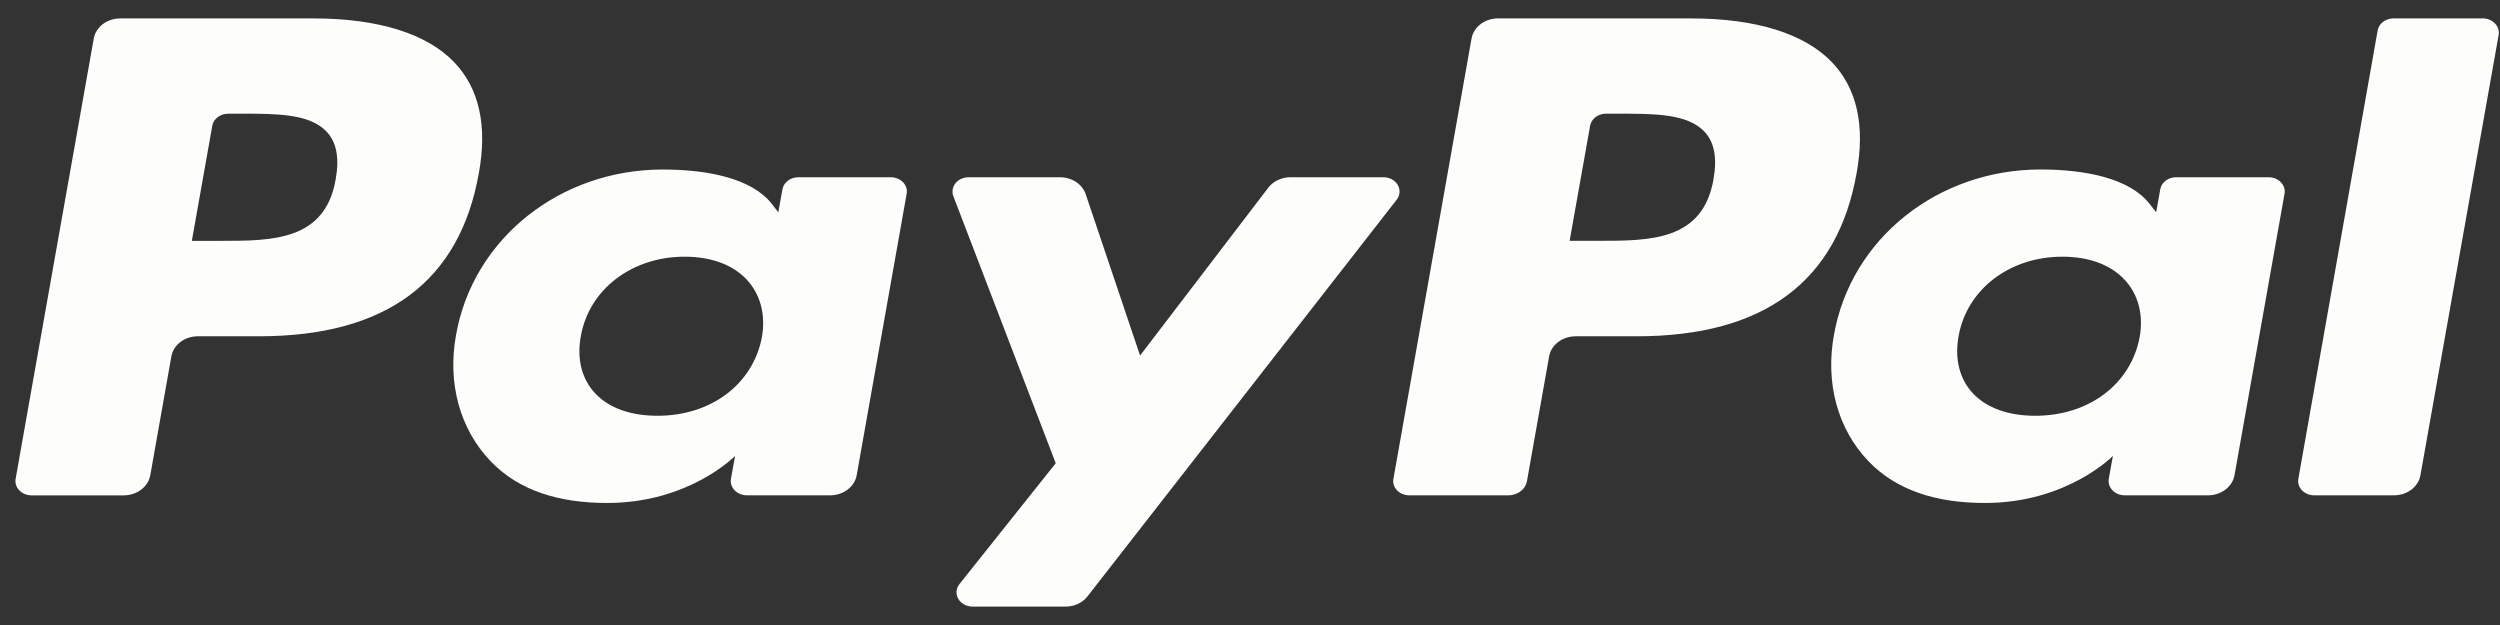 <svg width="68" height="17" viewBox="0 0 68 17" fill="none" xmlns="http://www.w3.org/2000/svg">
<rect x="0" y="0" width="68" height="17" fill="#333333" stroke="none"/>
<path fill-rule="evenodd" clip-rule="evenodd" d="M40.746 0.501H46.001C47.759 0.501 49.083 0.913 49.829 1.693C50.509 2.403 50.736 3.417 50.5 4.708C49.977 7.658 47.981 9.147 44.519 9.147H42.856C42.682 9.147 42.514 9.202 42.382 9.303C42.25 9.403 42.163 9.542 42.136 9.695L41.533 13.089C41.514 13.196 41.453 13.294 41.36 13.364C41.268 13.434 41.15 13.473 41.029 13.473H38.332C38.269 13.473 38.207 13.461 38.149 13.438C38.092 13.414 38.041 13.38 38 13.337C37.959 13.294 37.929 13.244 37.911 13.19C37.894 13.136 37.891 13.079 37.901 13.024L40.026 1.048C40.053 0.896 40.14 0.757 40.272 0.656C40.404 0.556 40.572 0.501 40.746 0.501ZM43.486 6.55C44.88 6.55 46.321 6.55 46.607 4.875C46.712 4.286 46.629 3.86 46.353 3.573C45.89 3.092 44.995 3.092 44.047 3.092H43.683C43.579 3.092 43.478 3.125 43.399 3.185C43.32 3.246 43.267 3.329 43.251 3.421L42.694 6.55H43.486ZM59.191 4.821H61.705C61.769 4.821 61.831 4.833 61.889 4.856C61.946 4.88 61.997 4.914 62.039 4.956C62.08 4.999 62.11 5.049 62.128 5.103C62.145 5.157 62.149 5.214 62.139 5.27L60.779 12.924C60.752 13.077 60.665 13.216 60.532 13.317C60.4 13.417 60.232 13.473 60.058 13.473H57.793C57.729 13.473 57.667 13.461 57.609 13.437C57.551 13.414 57.5 13.379 57.459 13.336C57.418 13.293 57.387 13.243 57.37 13.189C57.353 13.134 57.349 13.078 57.359 13.022L57.471 12.4C57.471 12.4 56.229 13.681 53.989 13.681C52.684 13.681 51.588 13.346 50.82 12.543C49.984 11.67 49.644 10.417 49.884 9.108C50.346 6.482 52.72 4.61 55.5 4.61C56.712 4.61 57.926 4.845 58.471 5.548L58.648 5.775L58.759 5.149C58.775 5.057 58.827 4.974 58.906 4.914C58.986 4.853 59.087 4.82 59.191 4.821ZM55.36 11.309C56.815 11.309 57.957 10.451 58.198 9.173C58.31 8.555 58.158 7.993 57.773 7.591C57.39 7.193 56.809 6.982 56.095 6.982C54.662 6.982 53.504 7.868 53.275 9.134C53.159 9.756 53.298 10.314 53.67 10.706C54.045 11.1 54.631 11.309 55.36 11.309ZM62.515 13.024L64.672 0.829C64.688 0.738 64.74 0.654 64.819 0.594C64.898 0.534 64.999 0.5 65.103 0.5H67.531C67.594 0.5 67.657 0.512 67.714 0.536C67.771 0.56 67.822 0.594 67.863 0.637C67.904 0.679 67.934 0.73 67.952 0.784C67.969 0.838 67.973 0.895 67.963 0.95L65.836 12.925C65.781 13.241 65.475 13.473 65.115 13.473H62.947C62.884 13.473 62.821 13.461 62.764 13.438C62.706 13.414 62.656 13.38 62.614 13.337C62.573 13.294 62.543 13.244 62.526 13.19C62.509 13.136 62.505 13.079 62.515 13.024ZM3.271 0.501H8.525C10.284 0.501 11.608 0.913 12.355 1.693C13.035 2.403 13.26 3.418 13.025 4.708C12.503 7.658 10.506 9.147 7.045 9.147H5.381C5.207 9.147 5.039 9.202 4.907 9.303C4.775 9.403 4.688 9.543 4.661 9.695L4.088 12.925C4.061 13.078 3.973 13.217 3.841 13.318C3.709 13.418 3.54 13.474 3.366 13.474H0.858C0.795 13.474 0.732 13.462 0.675 13.438C0.617 13.415 0.566 13.38 0.525 13.338C0.484 13.295 0.453 13.245 0.436 13.191C0.419 13.137 0.415 13.08 0.425 13.024L2.55 1.049C2.577 0.896 2.664 0.757 2.797 0.656C2.929 0.556 3.097 0.501 3.271 0.501ZM6.011 6.551C7.403 6.551 8.844 6.551 9.131 4.875C9.236 4.286 9.152 3.86 8.876 3.573C8.414 3.092 7.519 3.092 6.57 3.092H6.207C6.102 3.092 6.001 3.126 5.922 3.186C5.843 3.246 5.79 3.329 5.774 3.421L5.218 6.551H6.011ZM21.714 4.821H24.23C24.294 4.821 24.356 4.833 24.413 4.857C24.471 4.88 24.521 4.914 24.562 4.957C24.604 5 24.634 5.05 24.651 5.104C24.668 5.158 24.671 5.215 24.661 5.27L23.302 12.925C23.275 13.077 23.187 13.217 23.055 13.317C22.922 13.418 22.754 13.473 22.58 13.473H20.314C20.25 13.473 20.188 13.46 20.131 13.437C20.073 13.413 20.022 13.379 19.981 13.336C19.94 13.293 19.91 13.243 19.893 13.189C19.876 13.135 19.872 13.078 19.882 13.022L19.994 12.401C19.994 12.401 18.752 13.681 16.512 13.681C15.207 13.681 14.109 13.347 13.343 12.543C12.507 11.67 12.165 10.418 12.405 9.108C12.868 6.482 15.243 4.611 18.023 4.611C19.235 4.611 20.45 4.845 20.994 5.548L21.17 5.775L21.282 5.149C21.298 5.058 21.351 4.974 21.43 4.914C21.509 4.854 21.61 4.821 21.714 4.821ZM17.885 11.309C19.34 11.309 20.48 10.451 20.723 9.174C20.833 8.555 20.681 7.994 20.298 7.591C19.915 7.193 19.334 6.982 18.62 6.982C17.187 6.982 16.027 7.868 15.8 9.135C15.682 9.756 15.823 10.314 16.195 10.706C16.57 11.101 17.154 11.309 17.885 11.309ZM35.102 4.821H37.63C37.71 4.821 37.788 4.84 37.857 4.877C37.925 4.914 37.981 4.967 38.018 5.03C38.055 5.093 38.072 5.163 38.067 5.234C38.062 5.305 38.035 5.374 37.99 5.432L29.58 16.221C29.513 16.308 29.424 16.378 29.319 16.427C29.215 16.475 29.098 16.5 28.98 16.5H26.455C26.375 16.5 26.296 16.48 26.227 16.443C26.159 16.406 26.103 16.353 26.066 16.29C26.029 16.226 26.012 16.155 26.018 16.084C26.024 16.012 26.051 15.944 26.098 15.886L28.716 12.6L25.931 5.336C25.909 5.277 25.902 5.214 25.913 5.153C25.923 5.092 25.949 5.034 25.99 4.983C26.03 4.933 26.084 4.892 26.146 4.864C26.208 4.835 26.277 4.821 26.347 4.821H28.831C28.989 4.821 29.142 4.866 29.268 4.949C29.394 5.033 29.487 5.15 29.532 5.284L31.01 9.671L34.497 5.106C34.564 5.018 34.654 4.946 34.76 4.897C34.865 4.847 34.983 4.821 35.102 4.821Z" fill="#FDFDFC"/>
</svg>
